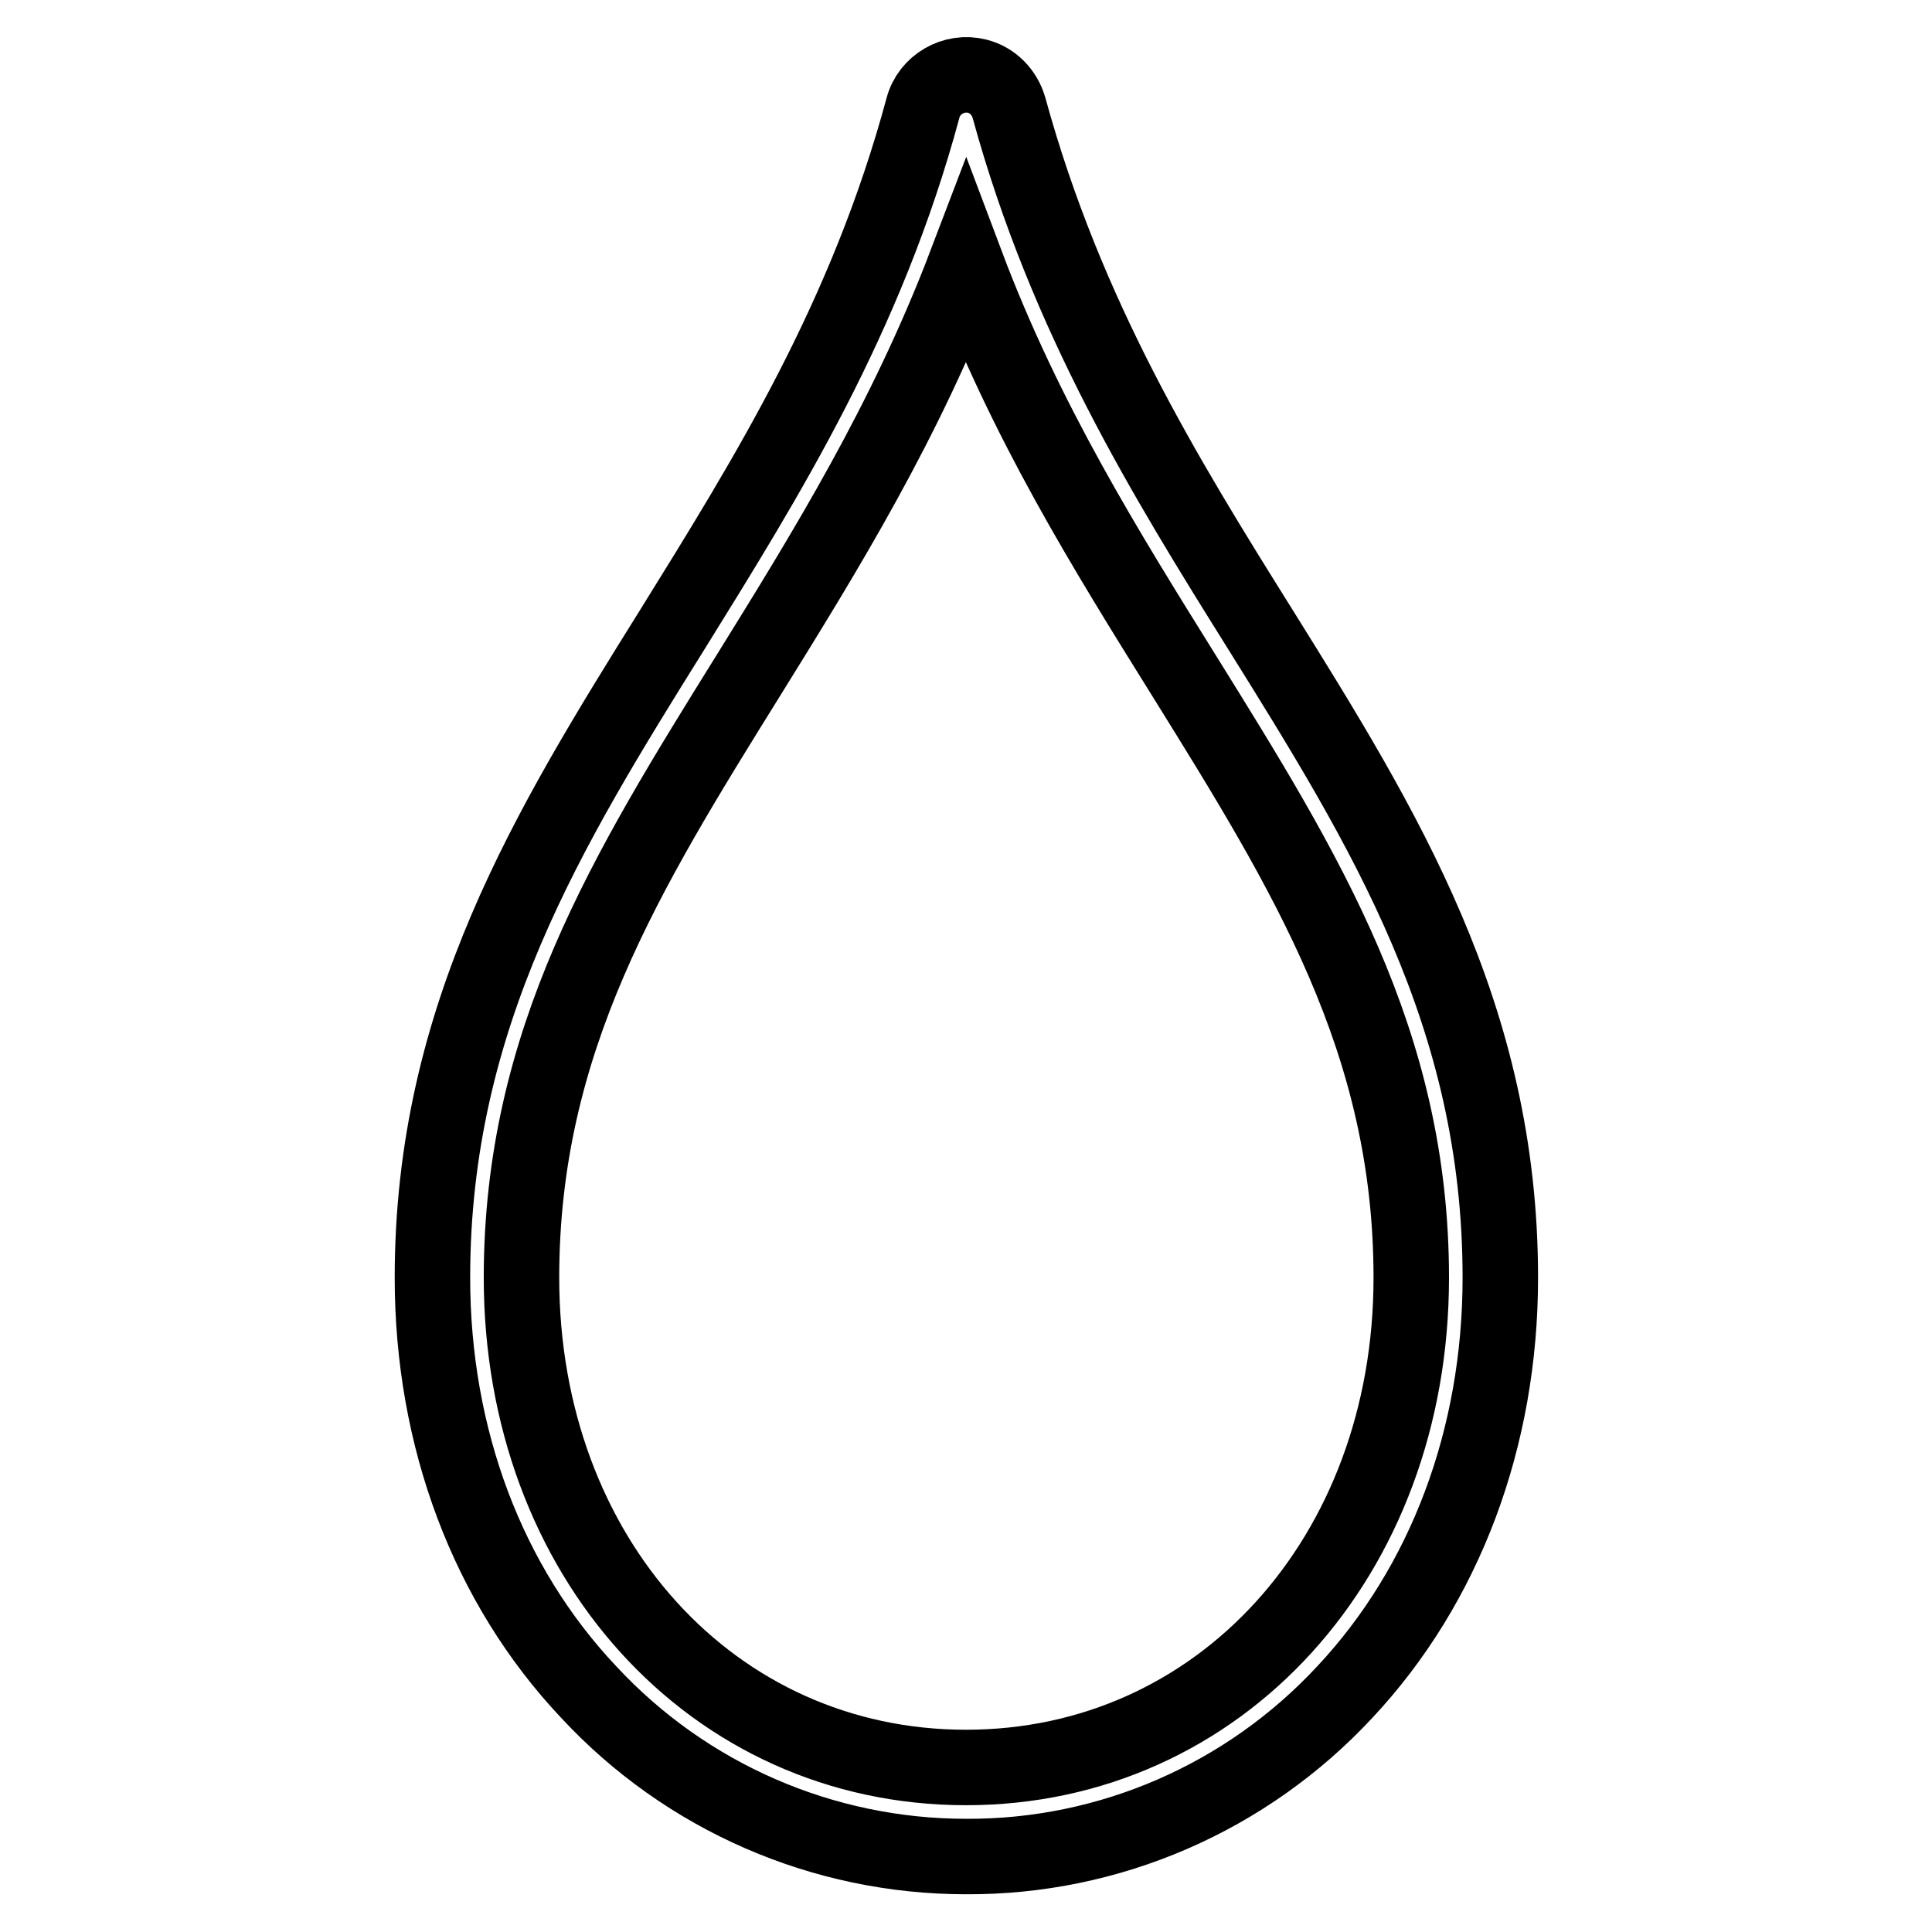 <?xml version="1.0" encoding="utf-8"?>
<!-- Svg Vector Icons : http://www.onlinewebfonts.com/icon -->
<!DOCTYPE svg PUBLIC "-//W3C//DTD SVG 1.1//EN" "http://www.w3.org/Graphics/SVG/1.1/DTD/svg11.dtd">
<svg version="1.1" xmlns="http://www.w3.org/2000/svg" xmlns:xlink="http://www.w3.org/1999/xlink" x="0px" y="0px" viewBox="0 0 256 256" enable-background="new 0 0 256 256" xml:space="preserve">
<g> <path stroke-width="10" fill-opacity="0" stroke="#000000"  d="M128,246c-19,0-37.1-7.9-50-21.8c-13.4-14.2-20.7-33.7-20.7-54.9c0-34.7,15.4-59.6,31.8-85.9 c12.6-20.3,25.7-41.3,33.2-69.1c0.8-3.1,4.1-5,7.2-4.2c2,0.5,3.6,2.1,4.2,4.2c7.6,27.7,20.6,48.8,33.3,69.1 c16.4,26.3,31.8,51.1,31.8,85.9c0,21.2-7.3,40.7-20.6,54.9C165.2,238.2,147,246.1,128,246L128,246z M128,34.9 c-8,21-18.6,38.1-28.9,54.7c-16.1,25.9-30,48.3-30,79.7c0,37,25.3,64.9,58.9,64.9c33.6,0,59-27.9,59-64.9c0-31.3-13.9-53.7-30-79.6 C146.6,73,135.9,55.9,128,34.9z"/></g>
</svg>